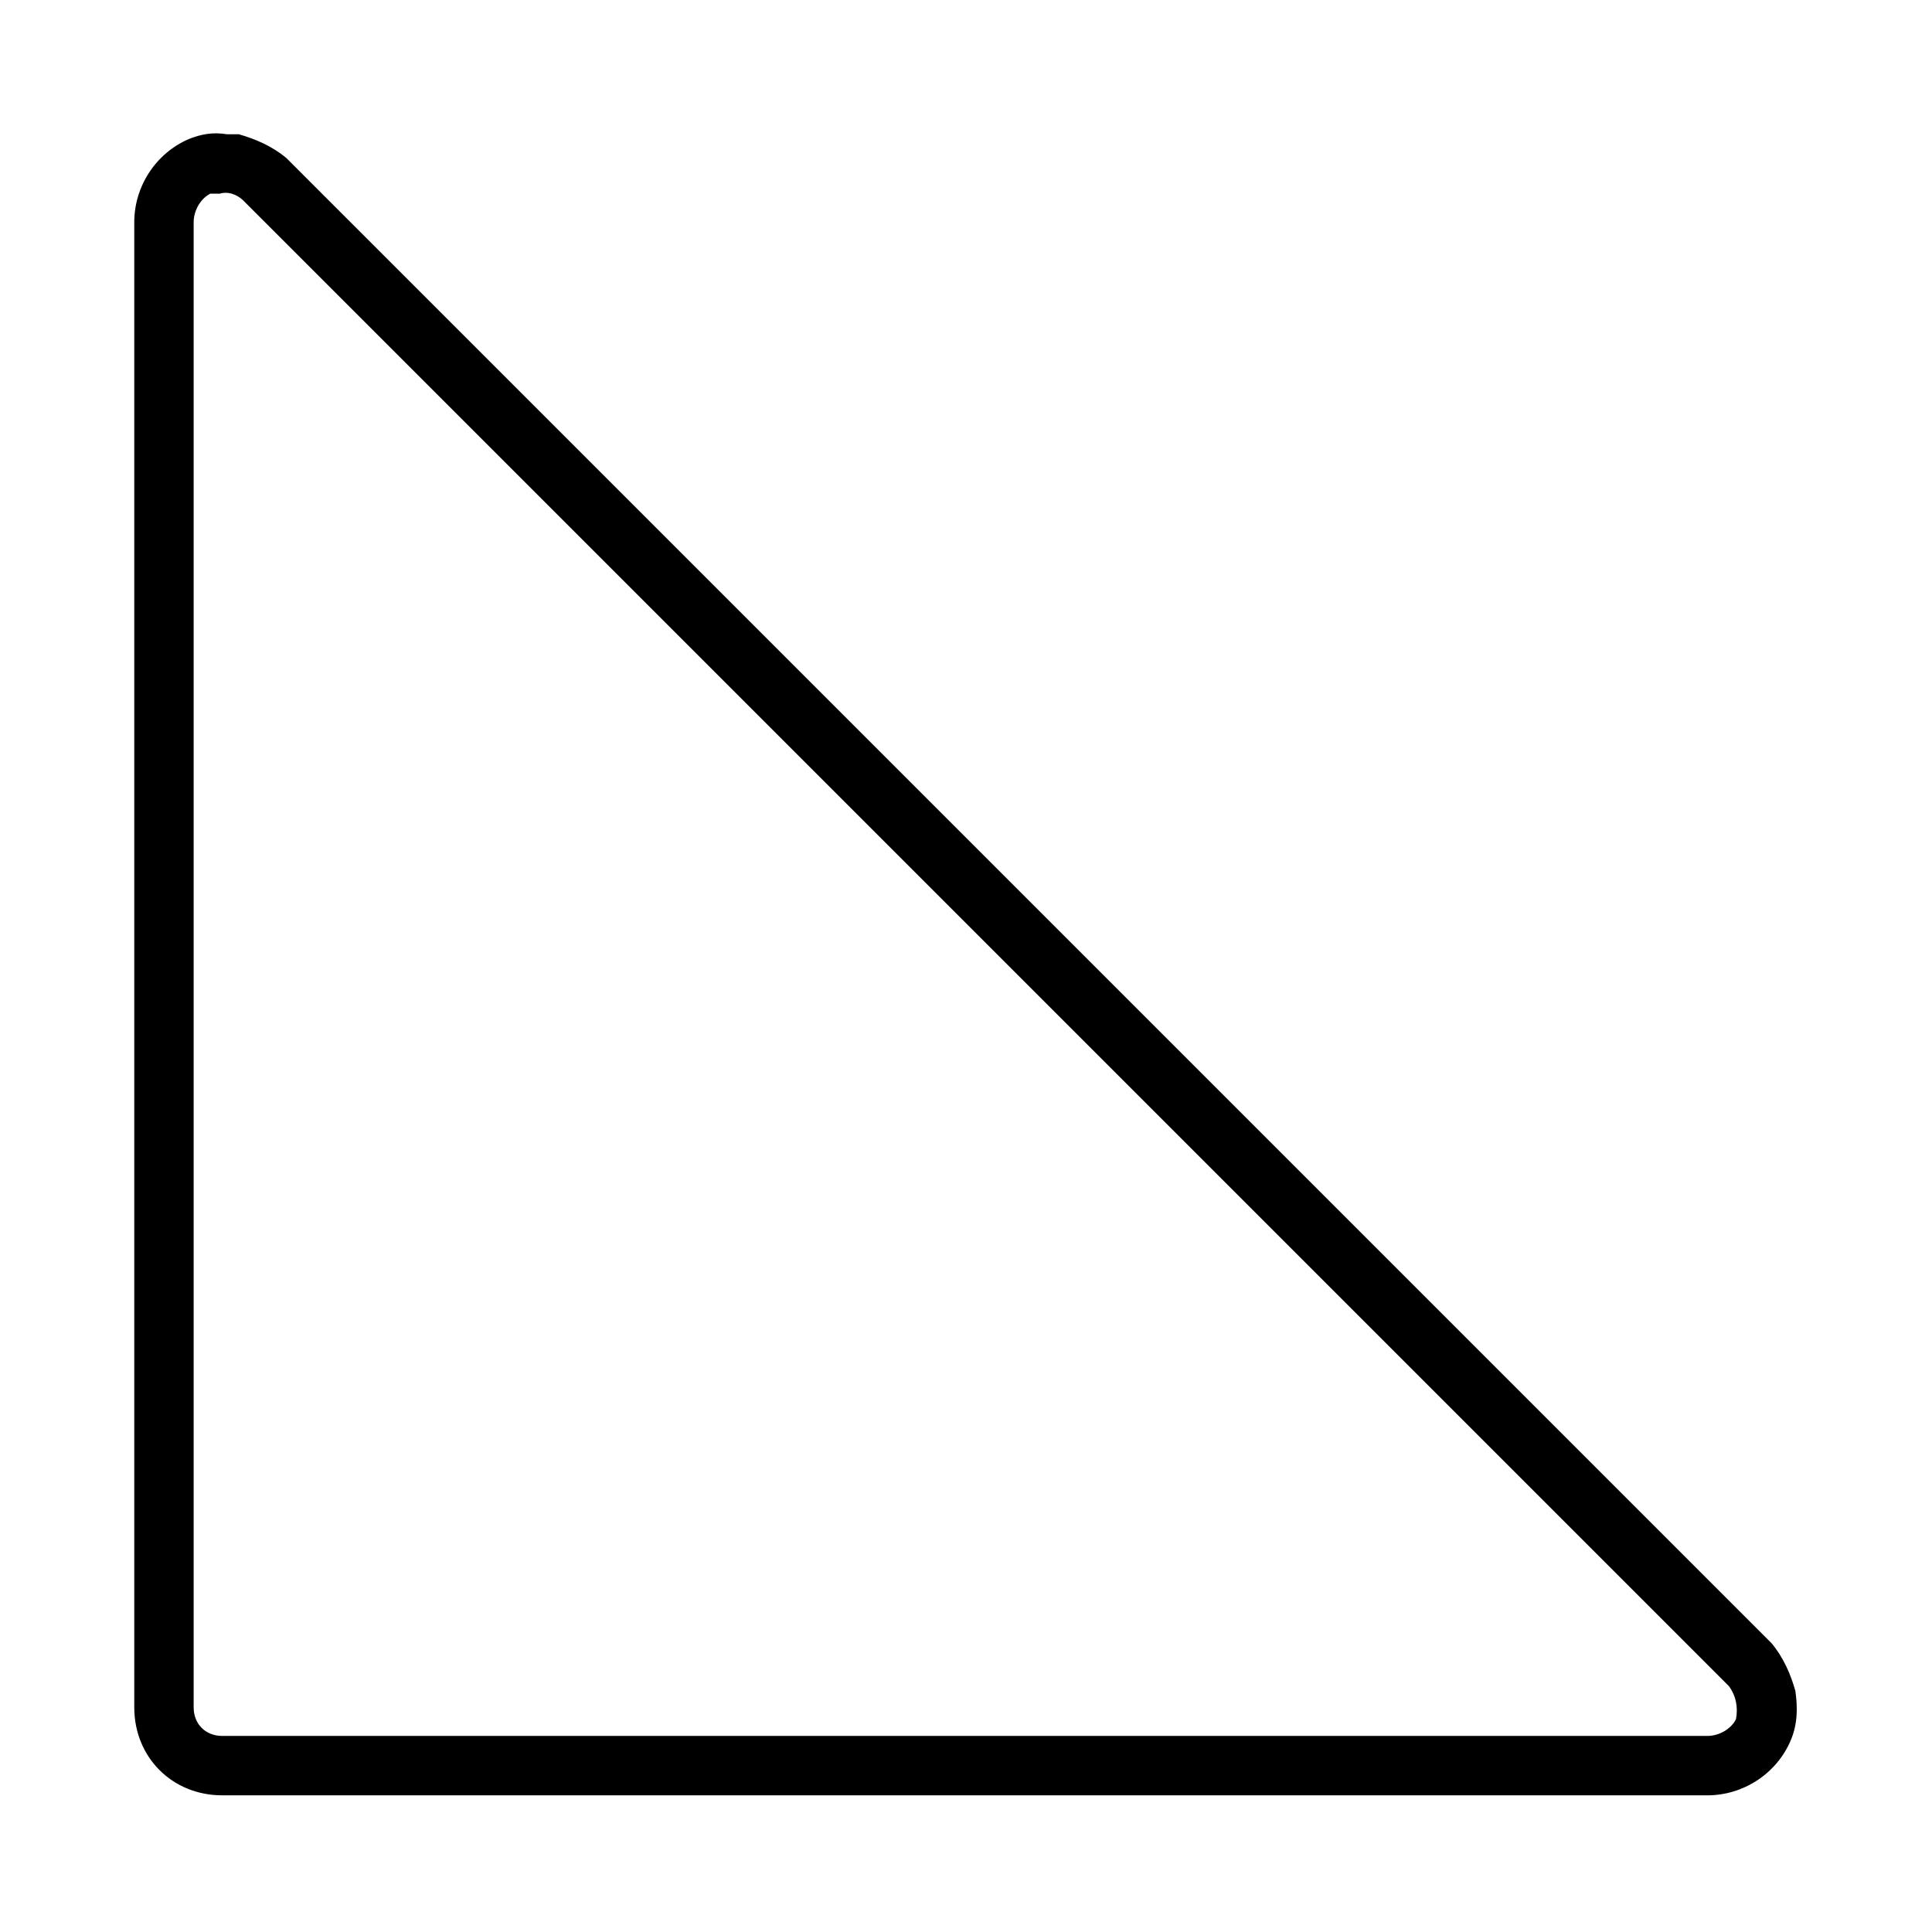 <?xml version="1.0" encoding="UTF-8"?>
<!-- Uploaded to: SVG Repo, www.svgrepo.com, Generator: SVG Repo Mixer Tools -->
<svg fill="#000000" width="800px" height="800px" version="1.1" viewBox="144 144 512 512" xmlns="http://www.w3.org/2000/svg">
 <path d="m204.14 179.58c-3.777-0.629-6.926 0-10.074 1.258-8.816 3.781-14.484 12.598-14.484 22.043v393.6c0 13.227 10.074 23.301 23.301 23.301h393.6c9.445 0 18.262-5.668 22.043-14.484 1.891-4.41 1.891-8.816 1.258-13.227-1.258-4.41-3.148-8.816-6.297-12.594l-393.6-393.6c-3.777-3.148-8.188-5.039-12.598-6.297h-3.148zm-1.887 15.742c1.891-0.629 4.41 0 6.297 1.891l393.6 393.6c1.891 2.519 2.519 5.668 1.891 8.816-1.258 2.519-4.41 4.41-7.559 4.41h-393.6c-4.41 0-7.559-3.148-7.559-7.559v-393.6c0-3.148 1.891-6.297 4.41-7.559h2.519z" fill-rule="evenodd"/>
</svg>
